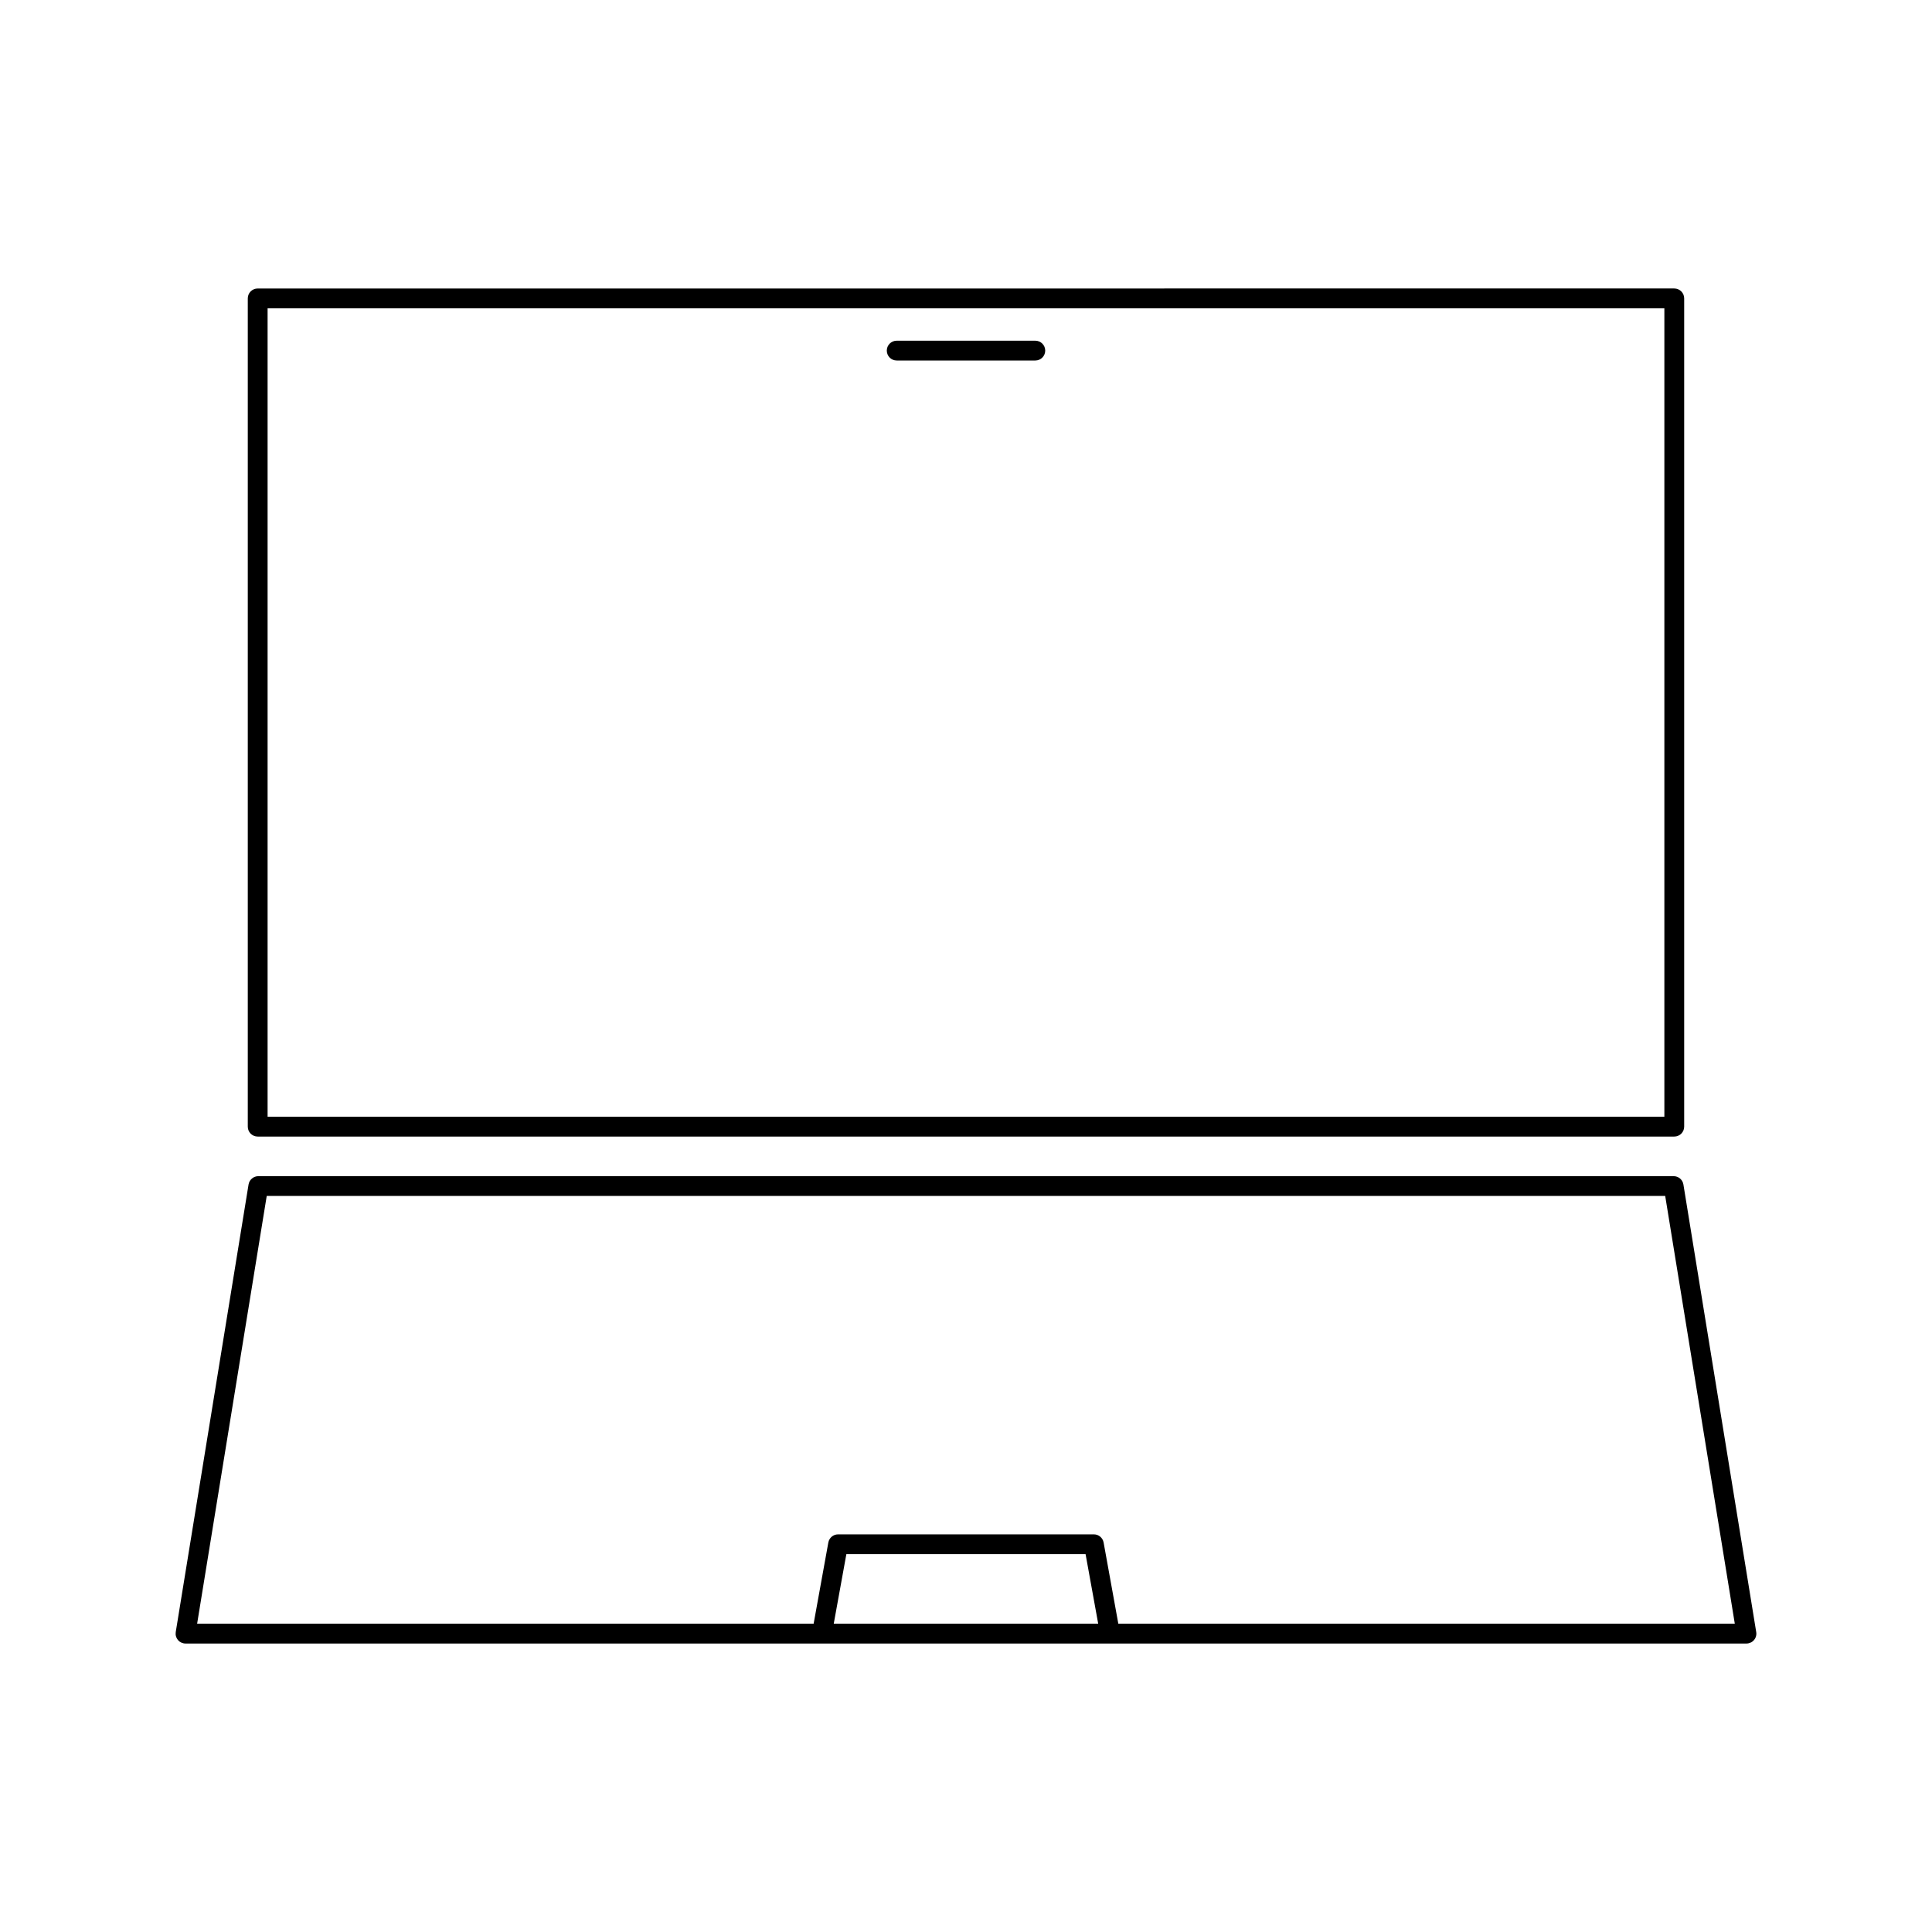 <?xml version="1.0" encoding="UTF-8"?>
<!-- Uploaded to: ICON Repo, www.iconrepo.com, Generator: ICON Repo Mixer Tools -->
<svg fill="#000000" width="800px" height="800px" version="1.1" viewBox="144 144 512 512" xmlns="http://www.w3.org/2000/svg">
 <g>
  <path d="m212.29 445.2h375.41c1.449 0 2.625-1.176 2.625-2.625v-219.5c0-1.449-1.176-2.625-2.625-2.625l-375.41 0.004c-1.449 0-2.625 1.176-2.625 2.625v219.5c0 1.453 1.176 2.621 2.625 2.621zm2.625-219.5h370.16v214.25l-370.16 0.004z"/>
  <path d="m590.12 457.9c-0.203-1.27-1.301-2.203-2.586-2.203h-375.07c-1.285 0-2.383 0.934-2.594 2.203l-19.297 118.61c-0.121 0.762 0.094 1.531 0.586 2.121 0.5 0.582 1.227 0.922 2 0.922h413.67c0.766 0 1.5-0.336 2-0.922s0.715-1.363 0.586-2.121zm-225.17 116.4 3.344-18.43h63.395l3.344 18.43zm78.559 0h-3.144l-3.898-21.523c-0.227-1.25-1.312-2.156-2.582-2.156h-67.785c-1.266 0-2.352 0.906-2.582 2.156l-3.898 21.523h-163.38l18.445-113.36h370.61l18.445 113.36z"/>
  <path d="m418.37 234.29h-36.734c-1.449 0-2.625 1.176-2.625 2.625 0 1.449 1.176 2.625 2.625 2.625h36.734c1.449 0 2.625-1.176 2.625-2.625 0-1.453-1.176-2.625-2.625-2.625z"/>
 </g>
</svg>